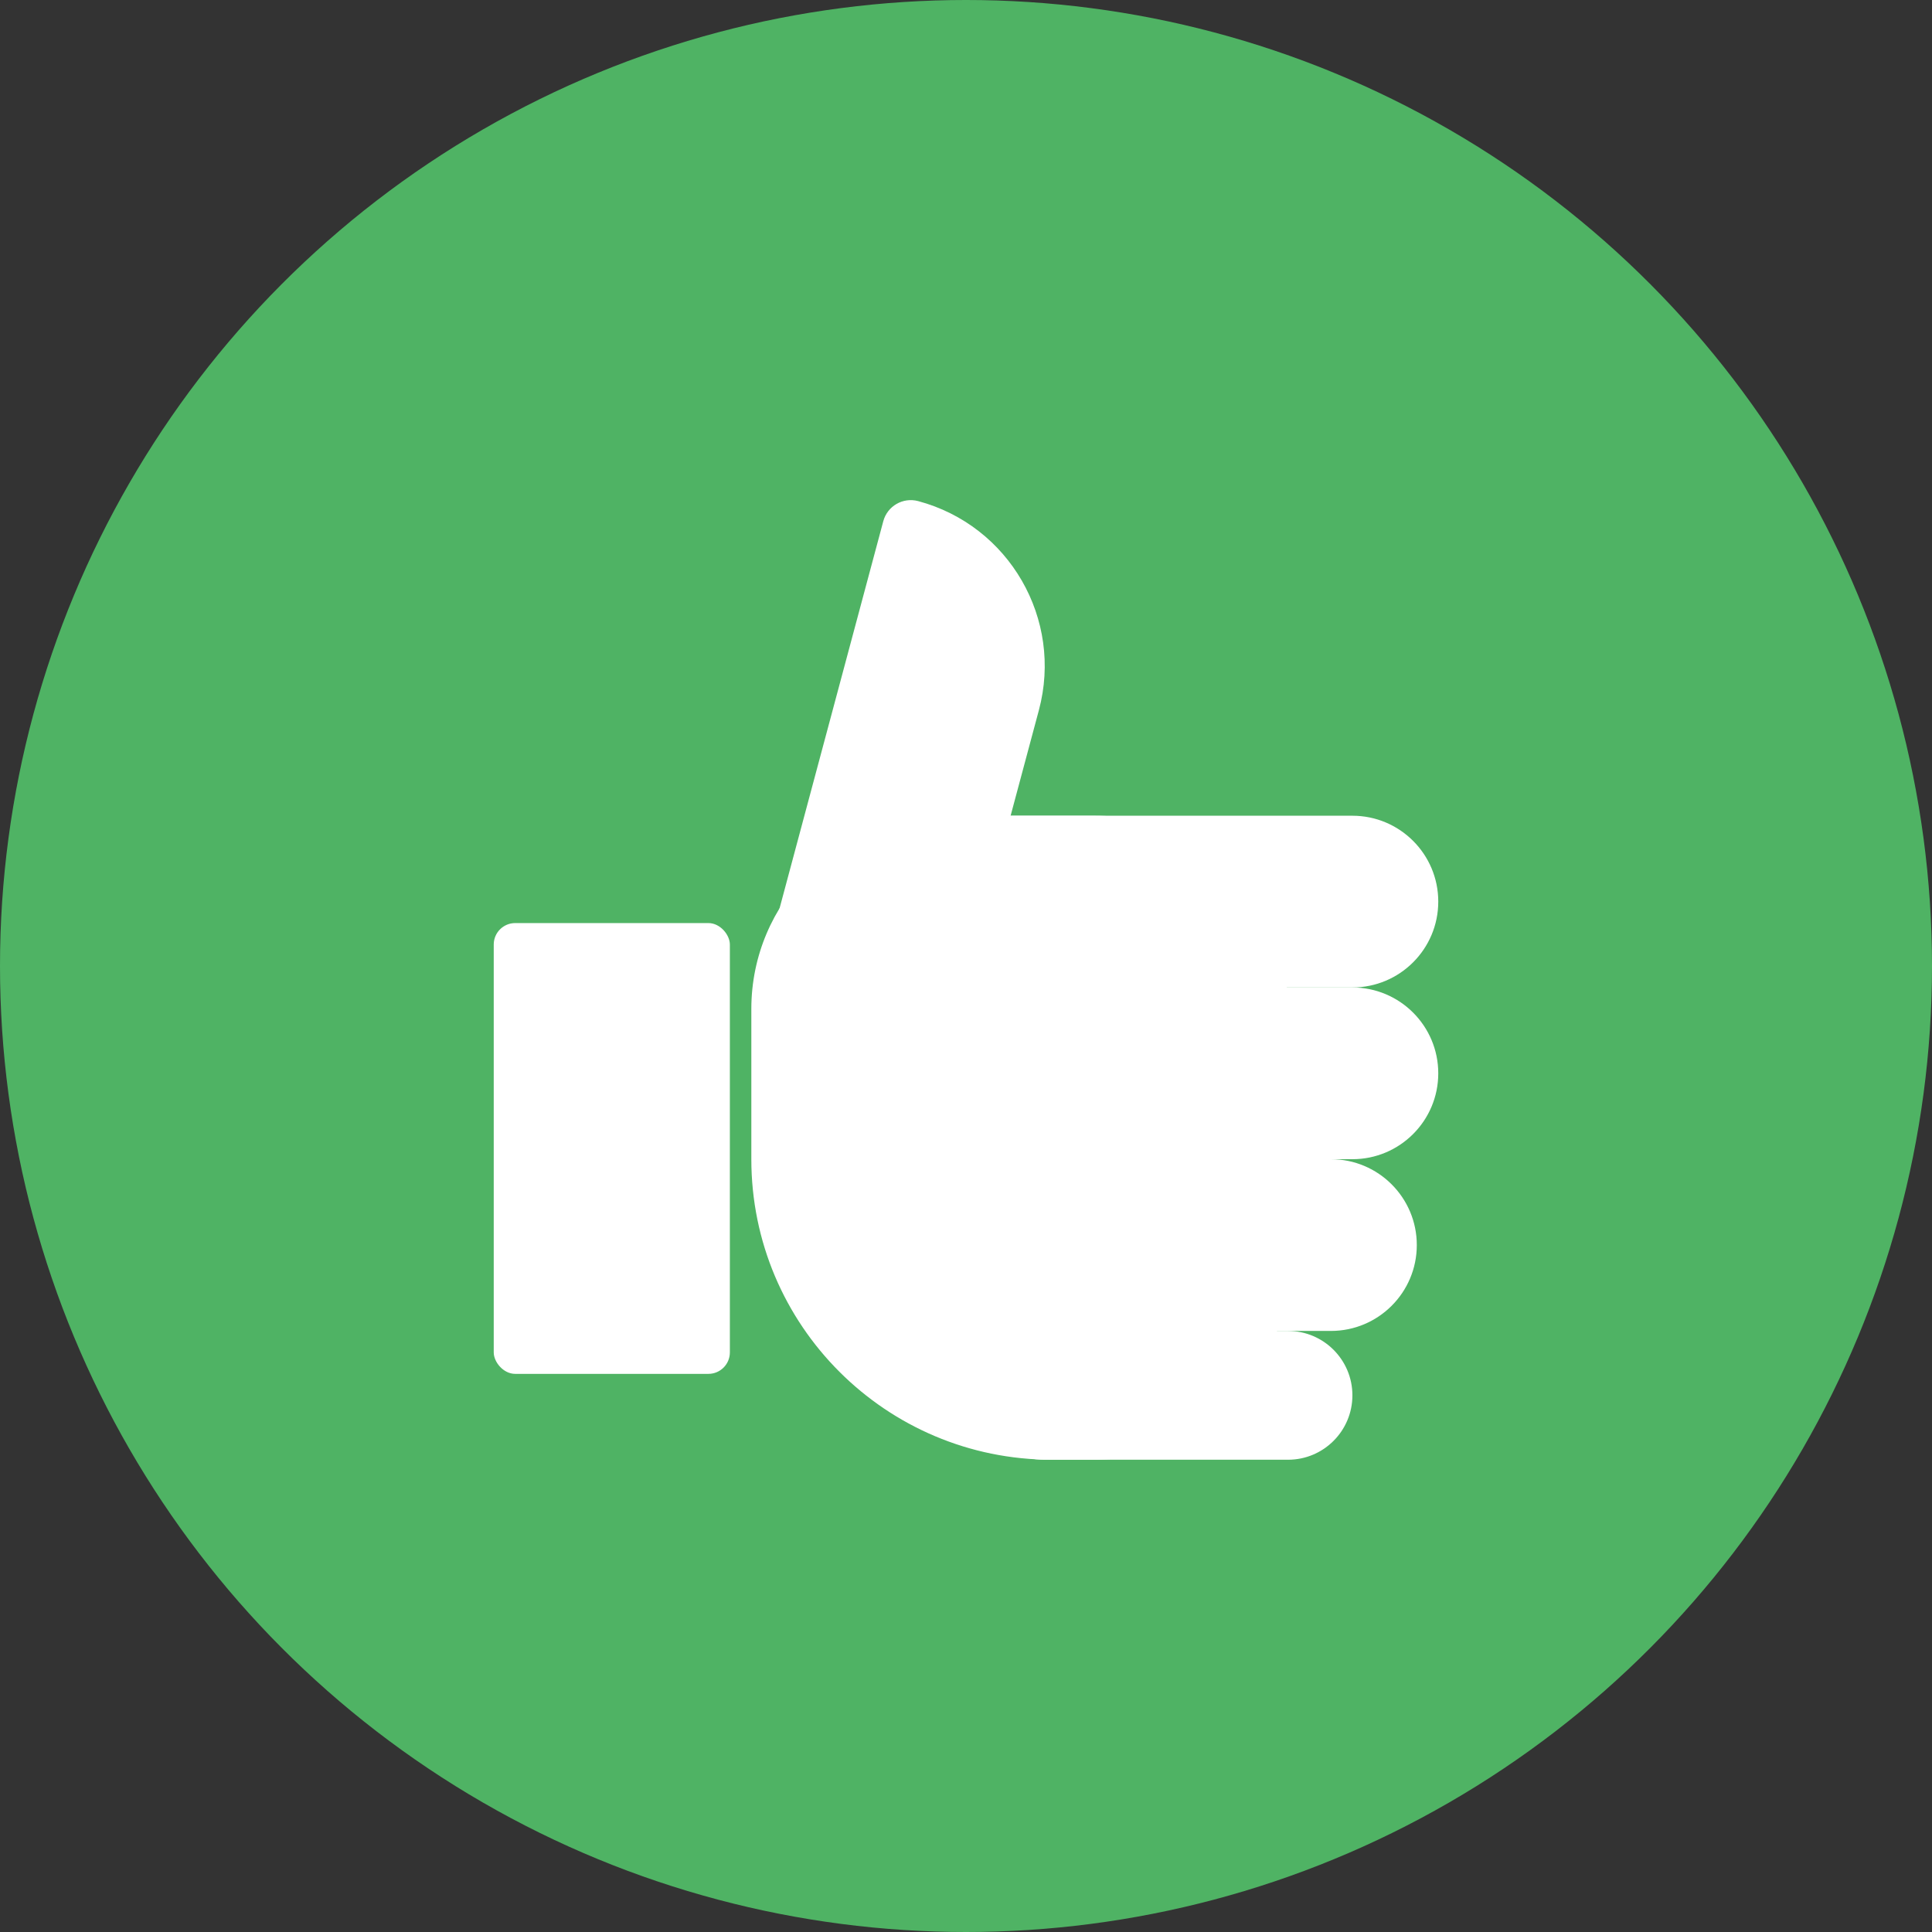 <?xml version="1.0" encoding="UTF-8"?> <svg xmlns="http://www.w3.org/2000/svg" width="90" height="90" viewBox="0 0 90 90" fill="none"><rect x="0" y="0" width="90" height="90" fill="#333333" stroke="none"/> <circle cx="45" cy="45" r="45" fill="#4FB364"></circle> <rect x="23" y="43" width="11" height="21" rx="1" fill="white"></rect> <path d="M35 47C35 42.029 39.029 38 44 38H51C55.971 38 60 42.029 60 47V59C60 63.971 55.971 68 51 68H49C41.268 68 35 61.732 35 54V47Z" fill="white"></path> <path d="M44 41.13C44 39.401 45.401 38 47.13 38H63C65.209 38 67 39.791 67 42V42C67 44.209 65.209 46 63 46H48.87C46.18 46 44 43.82 44 41.13V41.13Z" fill="white"></path> <path d="M44 49.13C44 47.401 45.401 46 47.13 46H63C65.209 46 67 47.791 67 50V50C67 52.209 65.209 54 63 54H48.87C46.18 54 44 51.82 44 49.13V49.13Z" fill="white"></path> <path d="M43 57.13C43 55.401 44.401 54 46.13 54H62C64.209 54 66 55.791 66 58V58C66 60.209 64.209 62 62 62H47.87C45.18 62 43 59.82 43 57.13V57.13Z" fill="white"></path> <path d="M45 64.348C45 63.051 46.051 62 47.348 62H60C61.657 62 63 63.343 63 65V65C63 66.657 61.657 68 60 68H48.652C46.635 68 45 66.365 45 64.348V64.348Z" fill="white"></path> <path d="M41.147 24.28C41.337 23.573 42.063 23.154 42.771 23.343V23.343C47.014 24.48 49.532 28.841 48.395 33.084L44.891 46.162C44.379 48.073 42.414 49.207 40.504 48.695L38.864 48.255C36.73 47.684 35.464 45.49 36.036 43.356L41.147 24.28Z" fill="white"></path> </svg> 